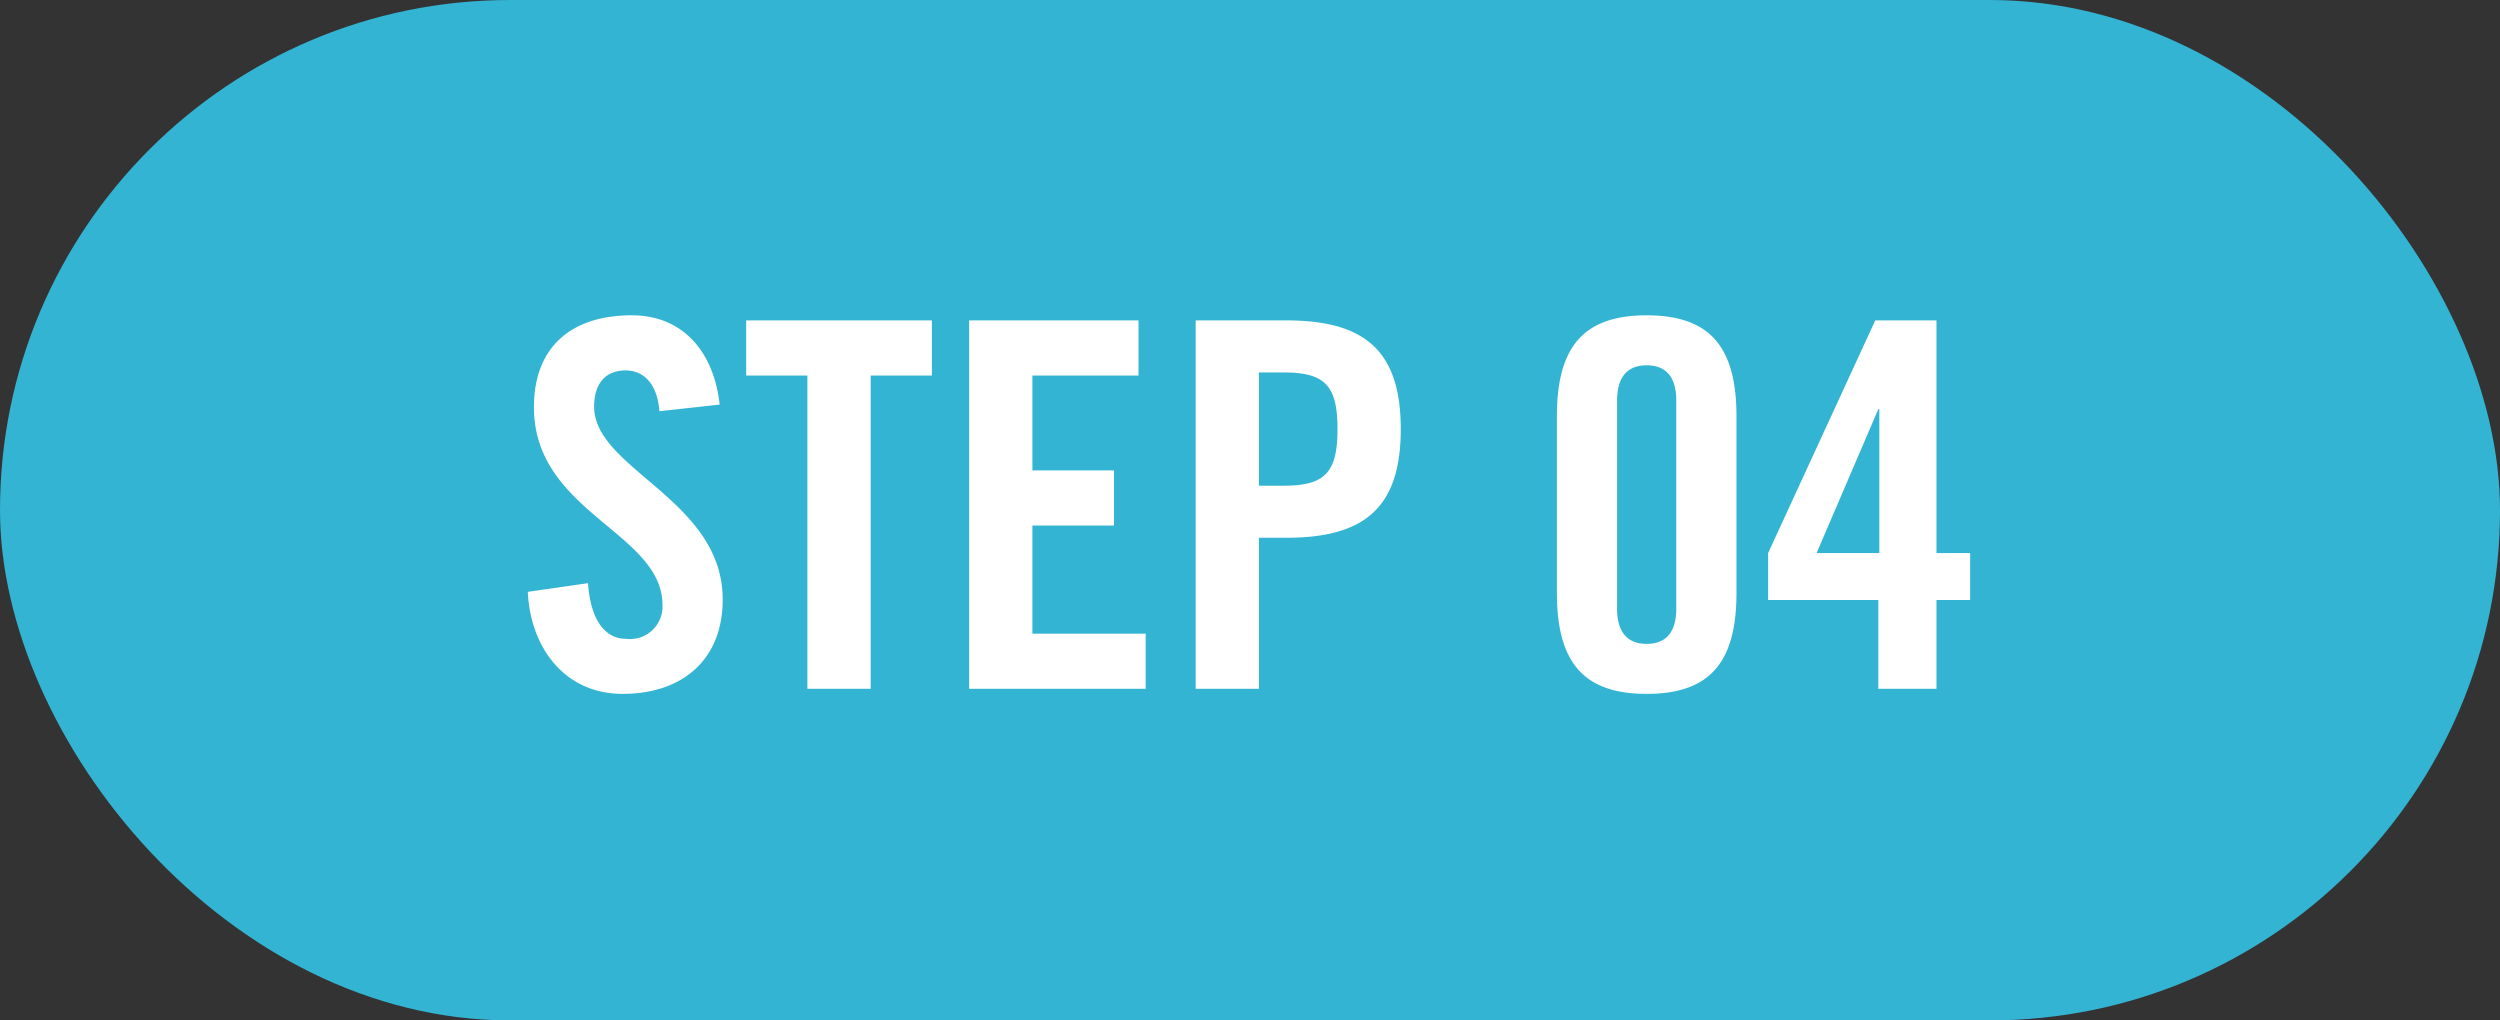 <svg xmlns="http://www.w3.org/2000/svg" width="98" height="40" viewBox="0 0 98 40">
  <rect x="0" y="0" width="98" height="40" fill="#333333" stroke="none"/>
  <g id="グループ_28" data-name="グループ 28" transform="translate(-431 -1942)">
    <rect id="長方形_22" data-name="長方形 22" width="98" height="40" rx="20" transform="translate(431 1942)" fill="#33b4d3"/>
    <path id="パス_50126" data-name="パス 50126" d="M-20.79-11.14c-.22-2.04-1.42-3.5-3.44-3.5-2.44,0-3.84,1.3-3.84,3.6,0,4.14,5.04,4.9,5.04,7.76a1.274,1.274,0,0,1-1.44,1.32c-.8,0-1.38-.72-1.48-2.18l-2.36.34c.1,2.16,1.42,4,3.72,4,2.32,0,3.92-1.32,3.92-3.7,0-3.92-5.04-5.1-5.04-7.56,0-.9.44-1.42,1.24-1.42.56,0,1.22.36,1.32,1.6ZM-17.35,0h2.48V-12.28h2.4v-2.16h-7.28v2.16h2.4ZM-4.09,0V-2.16H-8.53V-6.4h3.2V-8.56h-3.2v-3.72h4.16v-2.16h-6.64V0ZM.35-12.4h.96c1.62,0,2.12.5,2.12,2.22s-.5,2.22-2.12,2.22H.35ZM.35,0V-5.92H1.43c3.06,0,4.48-1.18,4.48-4.26s-1.42-4.26-4.48-4.26H-2.13V0ZM16.71-3.14c0,.94-.42,1.38-1.16,1.38s-1.16-.44-1.16-1.38V-11.3c0-.94.42-1.38,1.16-1.38s1.16.44,1.16,1.38Zm-4.68-.62C12.03-1.04,13.07.2,15.55.2s3.52-1.24,3.52-3.96v-6.92c0-2.72-1.04-3.96-3.52-3.96s-3.52,1.24-3.52,3.96ZM22.21-5.32l2.42-5.64h.04v5.64ZM24.63,0h2.28V-3.48h1.32V-5.32H26.91v-9.12h-2.4l-4.2,9.12v1.84h4.32Z" transform="translate(480 1969)" fill="#fff"/>
  </g>
</svg>
